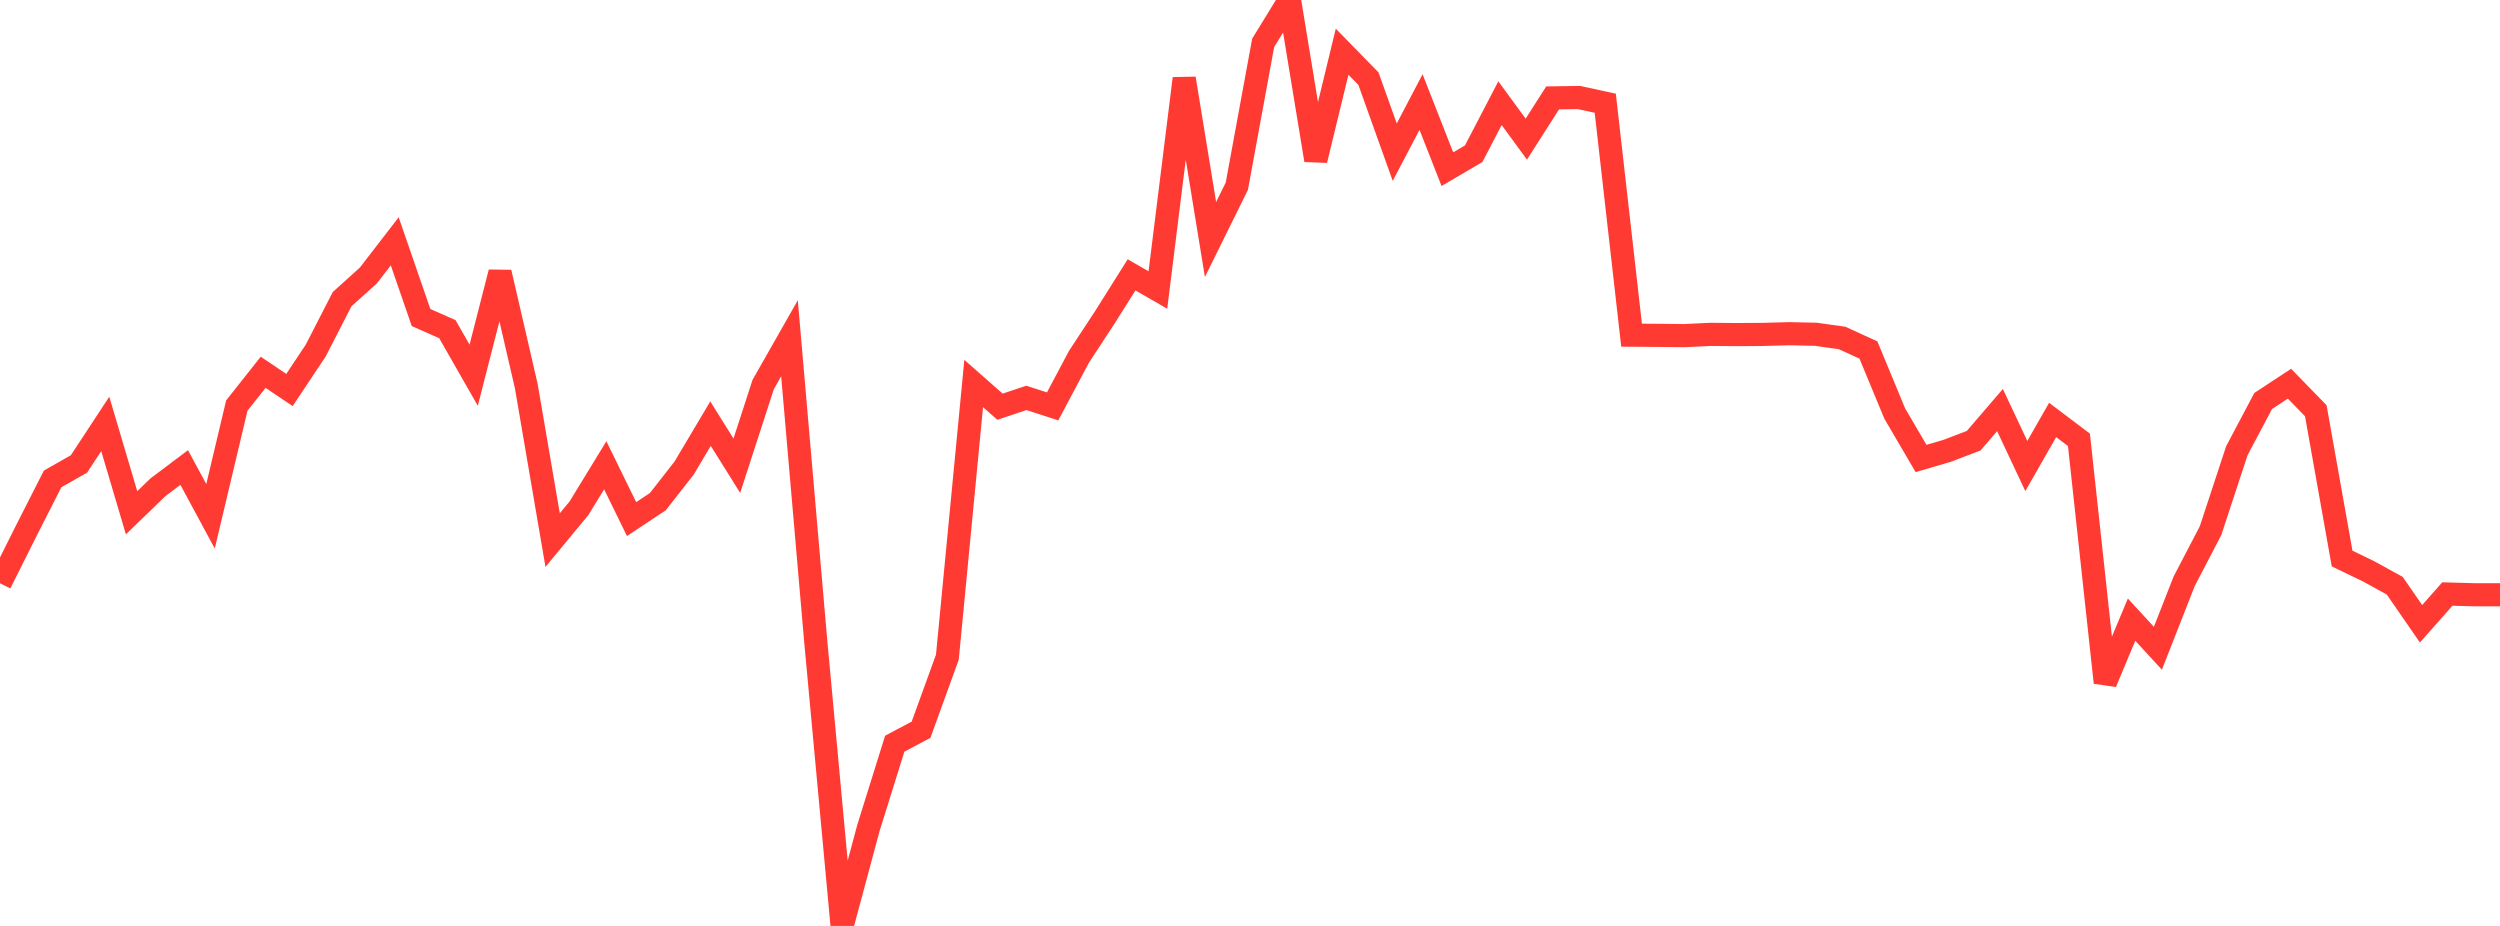 <?xml version="1.0" standalone="no"?>
<!DOCTYPE svg PUBLIC "-//W3C//DTD SVG 1.1//EN" "http://www.w3.org/Graphics/SVG/1.1/DTD/svg11.dtd">

<svg width="135" height="50" viewBox="0 0 135 50" preserveAspectRatio="none" 
  xmlns="http://www.w3.org/2000/svg"
  xmlns:xlink="http://www.w3.org/1999/xlink">


<polyline points="0.0, 31.496 1.421, 28.657 2.842, 25.861 4.263, 25.054 5.684, 22.892 7.105, 27.69 8.526, 26.315 9.947, 25.246 11.368, 27.88 12.789, 21.899 14.211, 20.104 15.632, 21.061 17.053, 18.923 18.474, 16.156 19.895, 14.873 21.316, 13.031 22.737, 17.147 24.158, 17.775 25.579, 20.262 27.0, 14.708 28.421, 20.859 29.842, 29.166 31.263, 27.448 32.684, 25.125 34.105, 28.031 35.526, 27.087 36.947, 25.269 38.368, 22.877 39.789, 25.15 41.211, 20.767 42.632, 18.268 44.053, 34.663 45.474, 50.0 46.895, 44.711 48.316, 40.16 49.737, 39.405 51.158, 35.486 52.579, 20.71 54.0, 21.962 55.421, 21.487 56.842, 21.944 58.263, 19.269 59.684, 17.101 61.105, 14.842 62.526, 15.66 63.947, 4.238 65.368, 12.933 66.789, 10.055 68.211, 2.314 69.632, 0.0 71.053, 8.649 72.474, 2.792 73.895, 4.247 75.316, 8.217 76.737, 5.511 78.158, 9.135 79.579, 8.301 81.0, 5.572 82.421, 7.514 83.842, 5.287 85.263, 5.266 86.684, 5.575 88.105, 18.099 89.526, 18.109 90.947, 18.124 92.368, 18.056 93.789, 18.068 95.211, 18.058 96.632, 18.02 98.053, 18.051 99.474, 18.25 100.895, 18.9 102.316, 22.331 103.737, 24.758 105.158, 24.341 106.579, 23.798 108.0, 22.144 109.421, 25.165 110.842, 22.678 112.263, 23.751 113.684, 36.858 115.105, 33.461 116.526, 35.007 117.947, 31.385 119.368, 28.66 120.789, 24.342 122.211, 21.654 123.632, 20.72 125.053, 22.181 126.474, 30.161 127.895, 30.847 129.316, 31.629 130.737, 33.684 132.158, 32.077 133.579, 32.116 135.0, 32.116" fill="none" stroke="#ff3a33" stroke-width="1.25"/>

</svg>